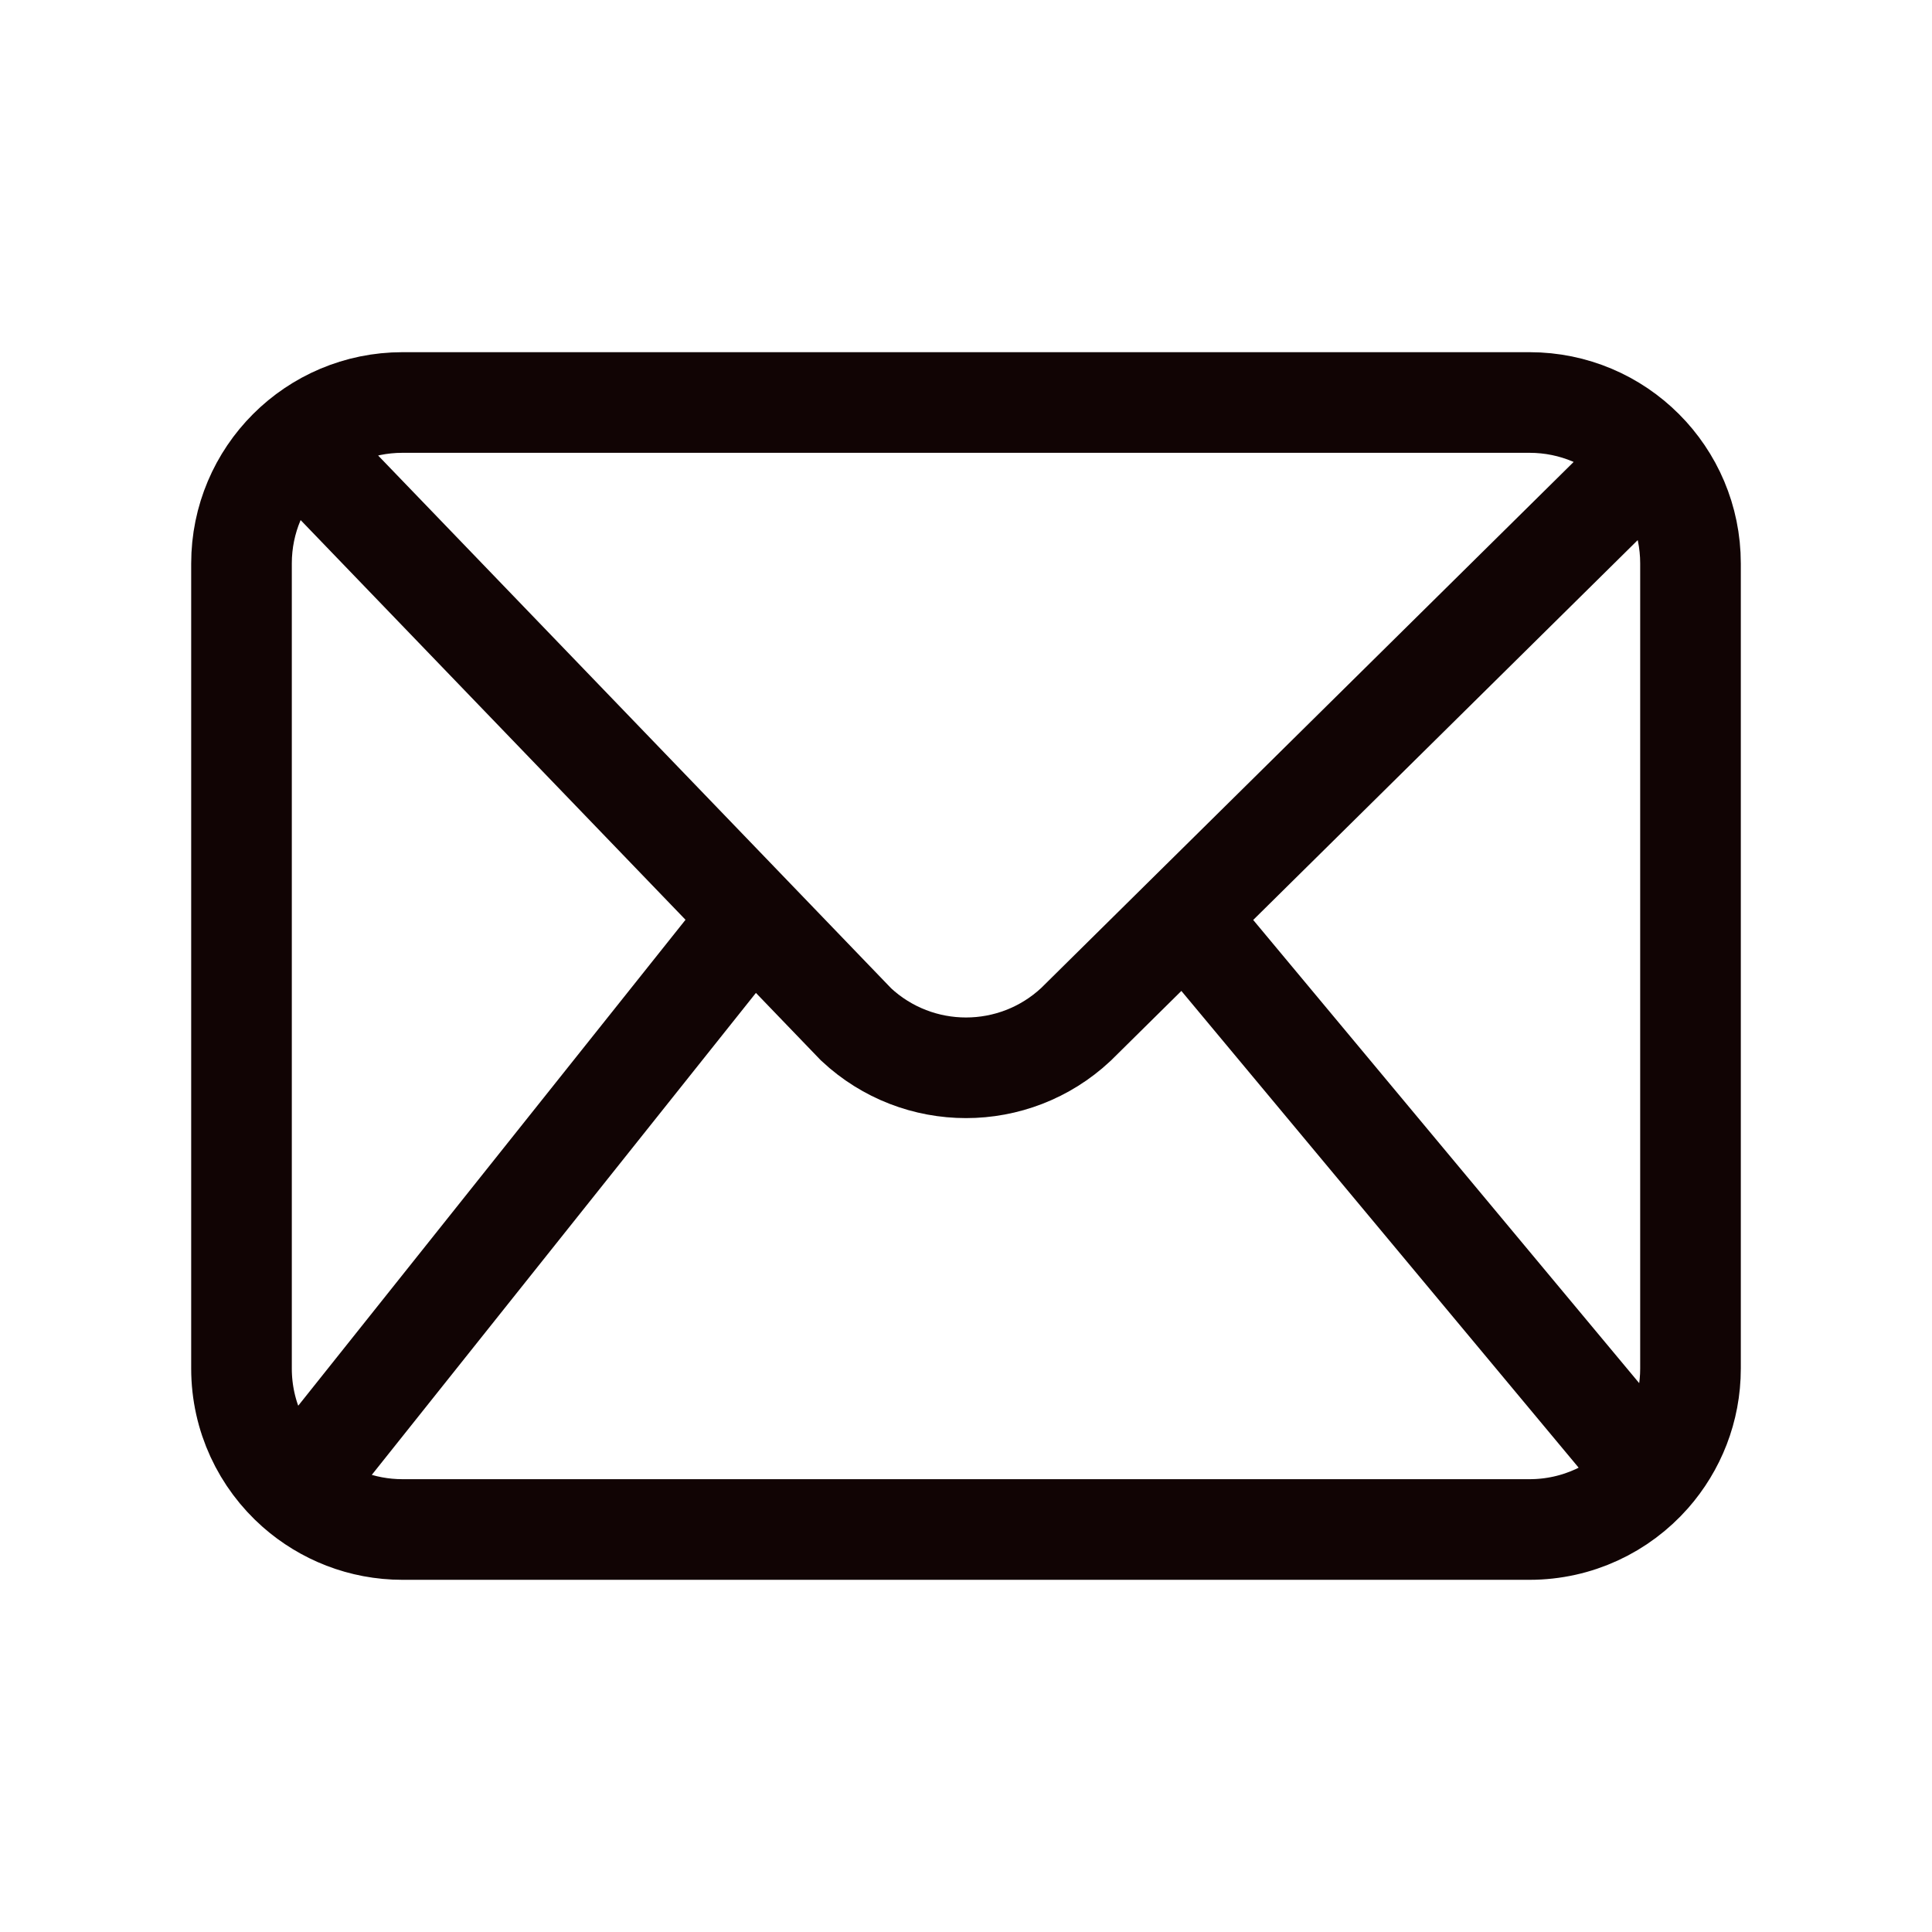 <?xml version="1.0" encoding="UTF-8"?>
<svg xmlns="http://www.w3.org/2000/svg" width="24" height="24" viewBox="0 0 24 24" fill="none">
  <path d="M3.677 5.5L9.346 11.387M9.346 11.387L3.677 18.5M9.346 11.387L10.635 12.726C11.404 13.444 12.596 13.444 13.365 12.726L14.72 11.387M20.5 5.677L14.72 11.387M14.72 11.387L20.5 18.323M3.677 18.5C4.03 18.811 4.493 19 5 19H19C19.597 19 20.134 18.738 20.5 18.323M3.677 18.5C3.262 18.134 3 17.597 3 17V7C3 5.895 3.895 5 5 5H19C20.105 5 21 5.895 21 7V17C21 17.507 20.811 17.97 20.5 18.323" stroke="#110404" stroke-width="1.25" stroke-linecap="round"></path>
</svg>
